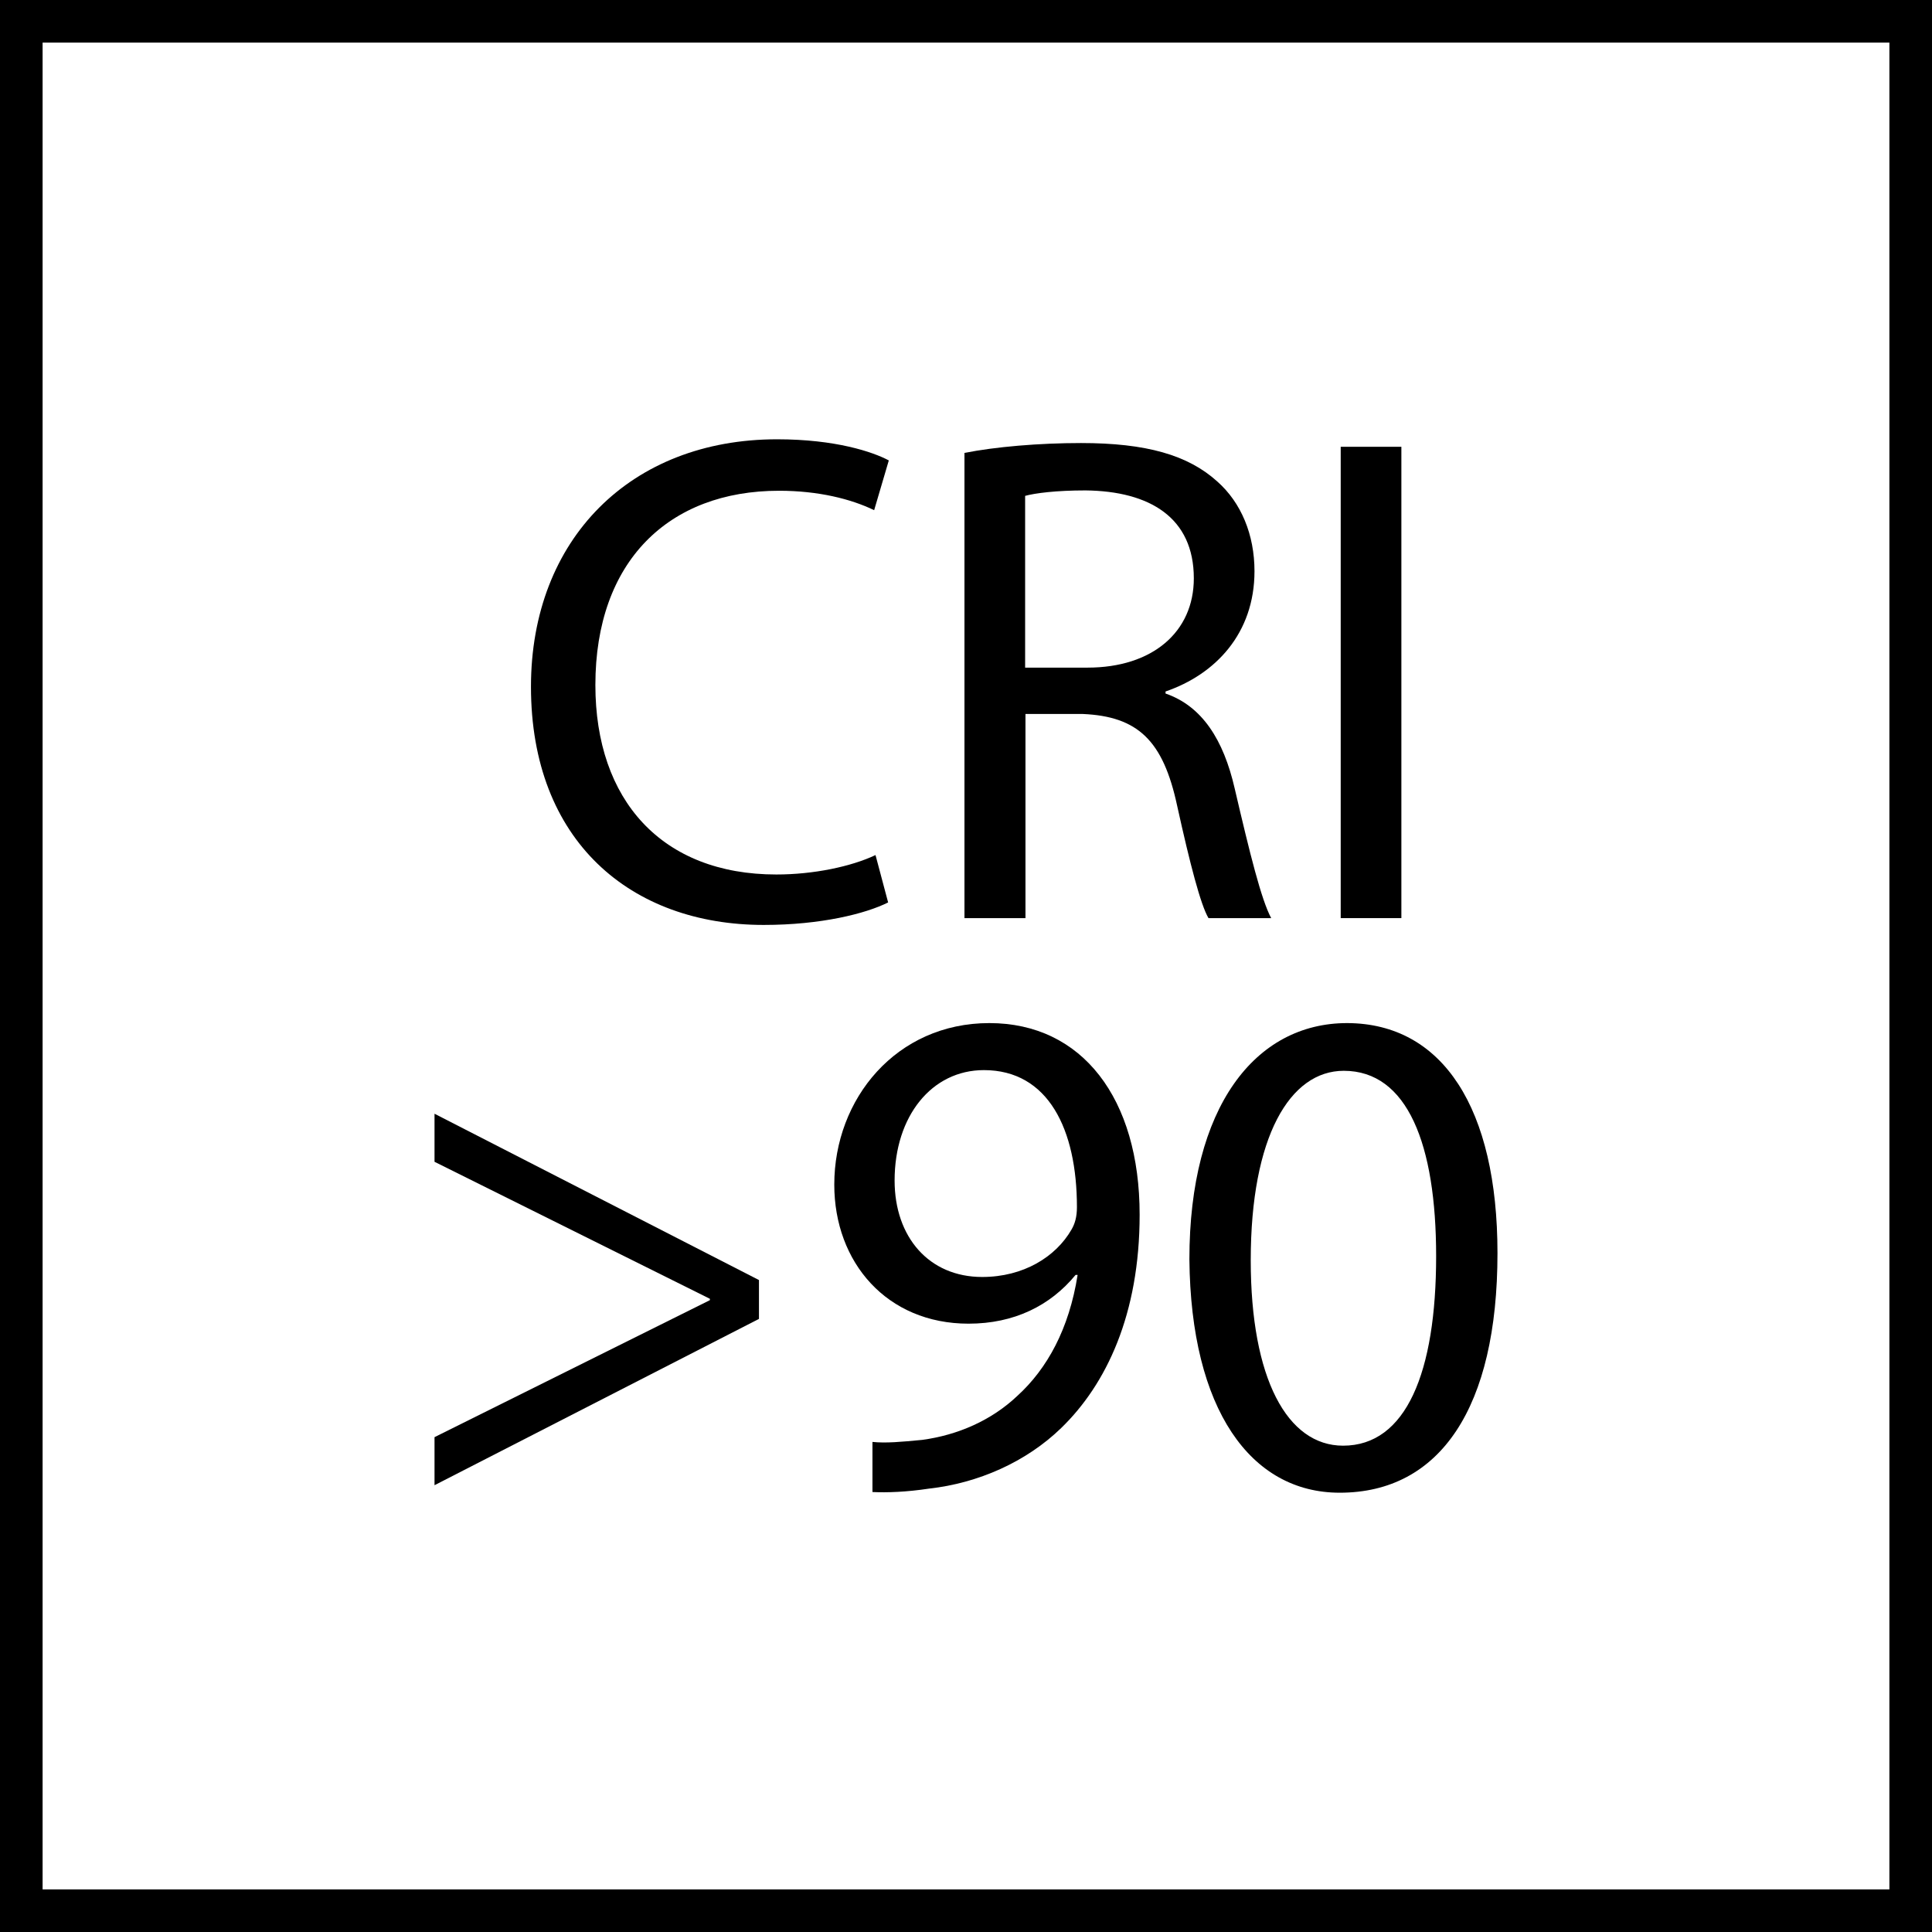 <?xml version="1.0" encoding="utf-8"?>
<!-- Generator: Adobe Illustrator 25.1.0, SVG Export Plug-In . SVG Version: 6.00 Build 0)  -->
<svg version="1.1" xmlns="http://www.w3.org/2000/svg" xmlns:xlink="http://www.w3.org/1999/xlink" x="0px" y="0px"
	 viewBox="0 0 56.69 56.69" style="enable-background:new 0 0 56.69 56.69;" xml:space="preserve">
<g id="Livello_1">
	<g>
		<path d="M55.44,1.25v54.19H1.25V1.25H55.44 M56.69,0H0v56.69h56.69V0L56.69,0z"/>
	</g>
</g>
<g id="Ebene_2">
	<g>
		<g>
			<path d="M26.06,26.48c-0.66,0.33-1.97,0.66-3.65,0.66c-3.9,0-6.83-2.46-6.83-6.99c0-4.33,2.93-7.26,7.22-7.26
				c1.72,0,2.81,0.37,3.28,0.62l-0.43,1.46c-0.68-0.33-1.64-0.57-2.79-0.57c-3.24,0-5.39,2.07-5.39,5.7c0,3.38,1.95,5.56,5.31,5.56
				c1.09,0,2.19-0.23,2.91-0.57L26.06,26.48z"/>
			<path d="M28.3,13.29c0.9-0.18,2.19-0.29,3.42-0.29c1.91,0,3.14,0.35,4,1.13c0.7,0.62,1.09,1.56,1.09,2.63
				c0,1.83-1.15,3.03-2.61,3.53v0.06c1.07,0.37,1.7,1.35,2.03,2.79c0.45,1.93,0.78,3.26,1.07,3.8h-1.84
				c-0.23-0.39-0.54-1.58-0.92-3.3c-0.41-1.91-1.15-2.62-2.77-2.69h-1.68v5.99H28.3V13.29z M30.08,19.59h1.83
				c1.91,0,3.12-1.05,3.12-2.62c0-1.78-1.29-2.56-3.18-2.58c-0.86,0-1.48,0.08-1.77,0.16V19.59z"/>
			<path d="M41.12,13.11v13.83h-1.78V13.11H41.12z"/>
		</g>
		<g>
			<path d="M22.27,38.7l-9.52,4.88v-1.41l8.08-4.02v-0.04l-8.08-4.02v-1.41l9.52,4.88V38.7z"/>
			<path d="M25.6,42.31c0.39,0.04,0.84,0,1.46-0.06c1.04-0.14,2.03-0.57,2.79-1.29c0.88-0.8,1.52-1.97,1.77-3.55h-0.06
				c-0.74,0.9-1.8,1.43-3.14,1.43c-2.4,0-3.94-1.8-3.94-4.08c0-2.52,1.82-4.74,4.55-4.74c2.73,0,4.41,2.22,4.41,5.62
				c0,2.93-0.98,4.98-2.3,6.26c-1.03,1-2.44,1.62-3.88,1.78c-0.66,0.1-1.23,0.12-1.66,0.1V42.31z M26.25,34.64
				c0,1.66,1.01,2.83,2.57,2.83c1.21,0,2.16-0.59,2.62-1.39c0.1-0.17,0.16-0.37,0.16-0.66c0-2.28-0.84-4.02-2.73-4.02
				C27.34,31.4,26.25,32.75,26.25,34.64z"/>
			<path d="M43.94,36.77c0,4.53-1.68,7.03-4.63,7.03c-2.61,0-4.37-2.44-4.41-6.85c0-4.47,1.93-6.93,4.63-6.93
				C42.34,30.03,43.94,32.53,43.94,36.77z M36.7,36.98c0,3.47,1.07,5.44,2.71,5.44c1.85,0,2.73-2.15,2.73-5.56
				c0-3.28-0.84-5.44-2.71-5.44C37.85,31.42,36.7,33.35,36.7,36.98z"/>
		</g>
	</g>
</g>
</svg>
